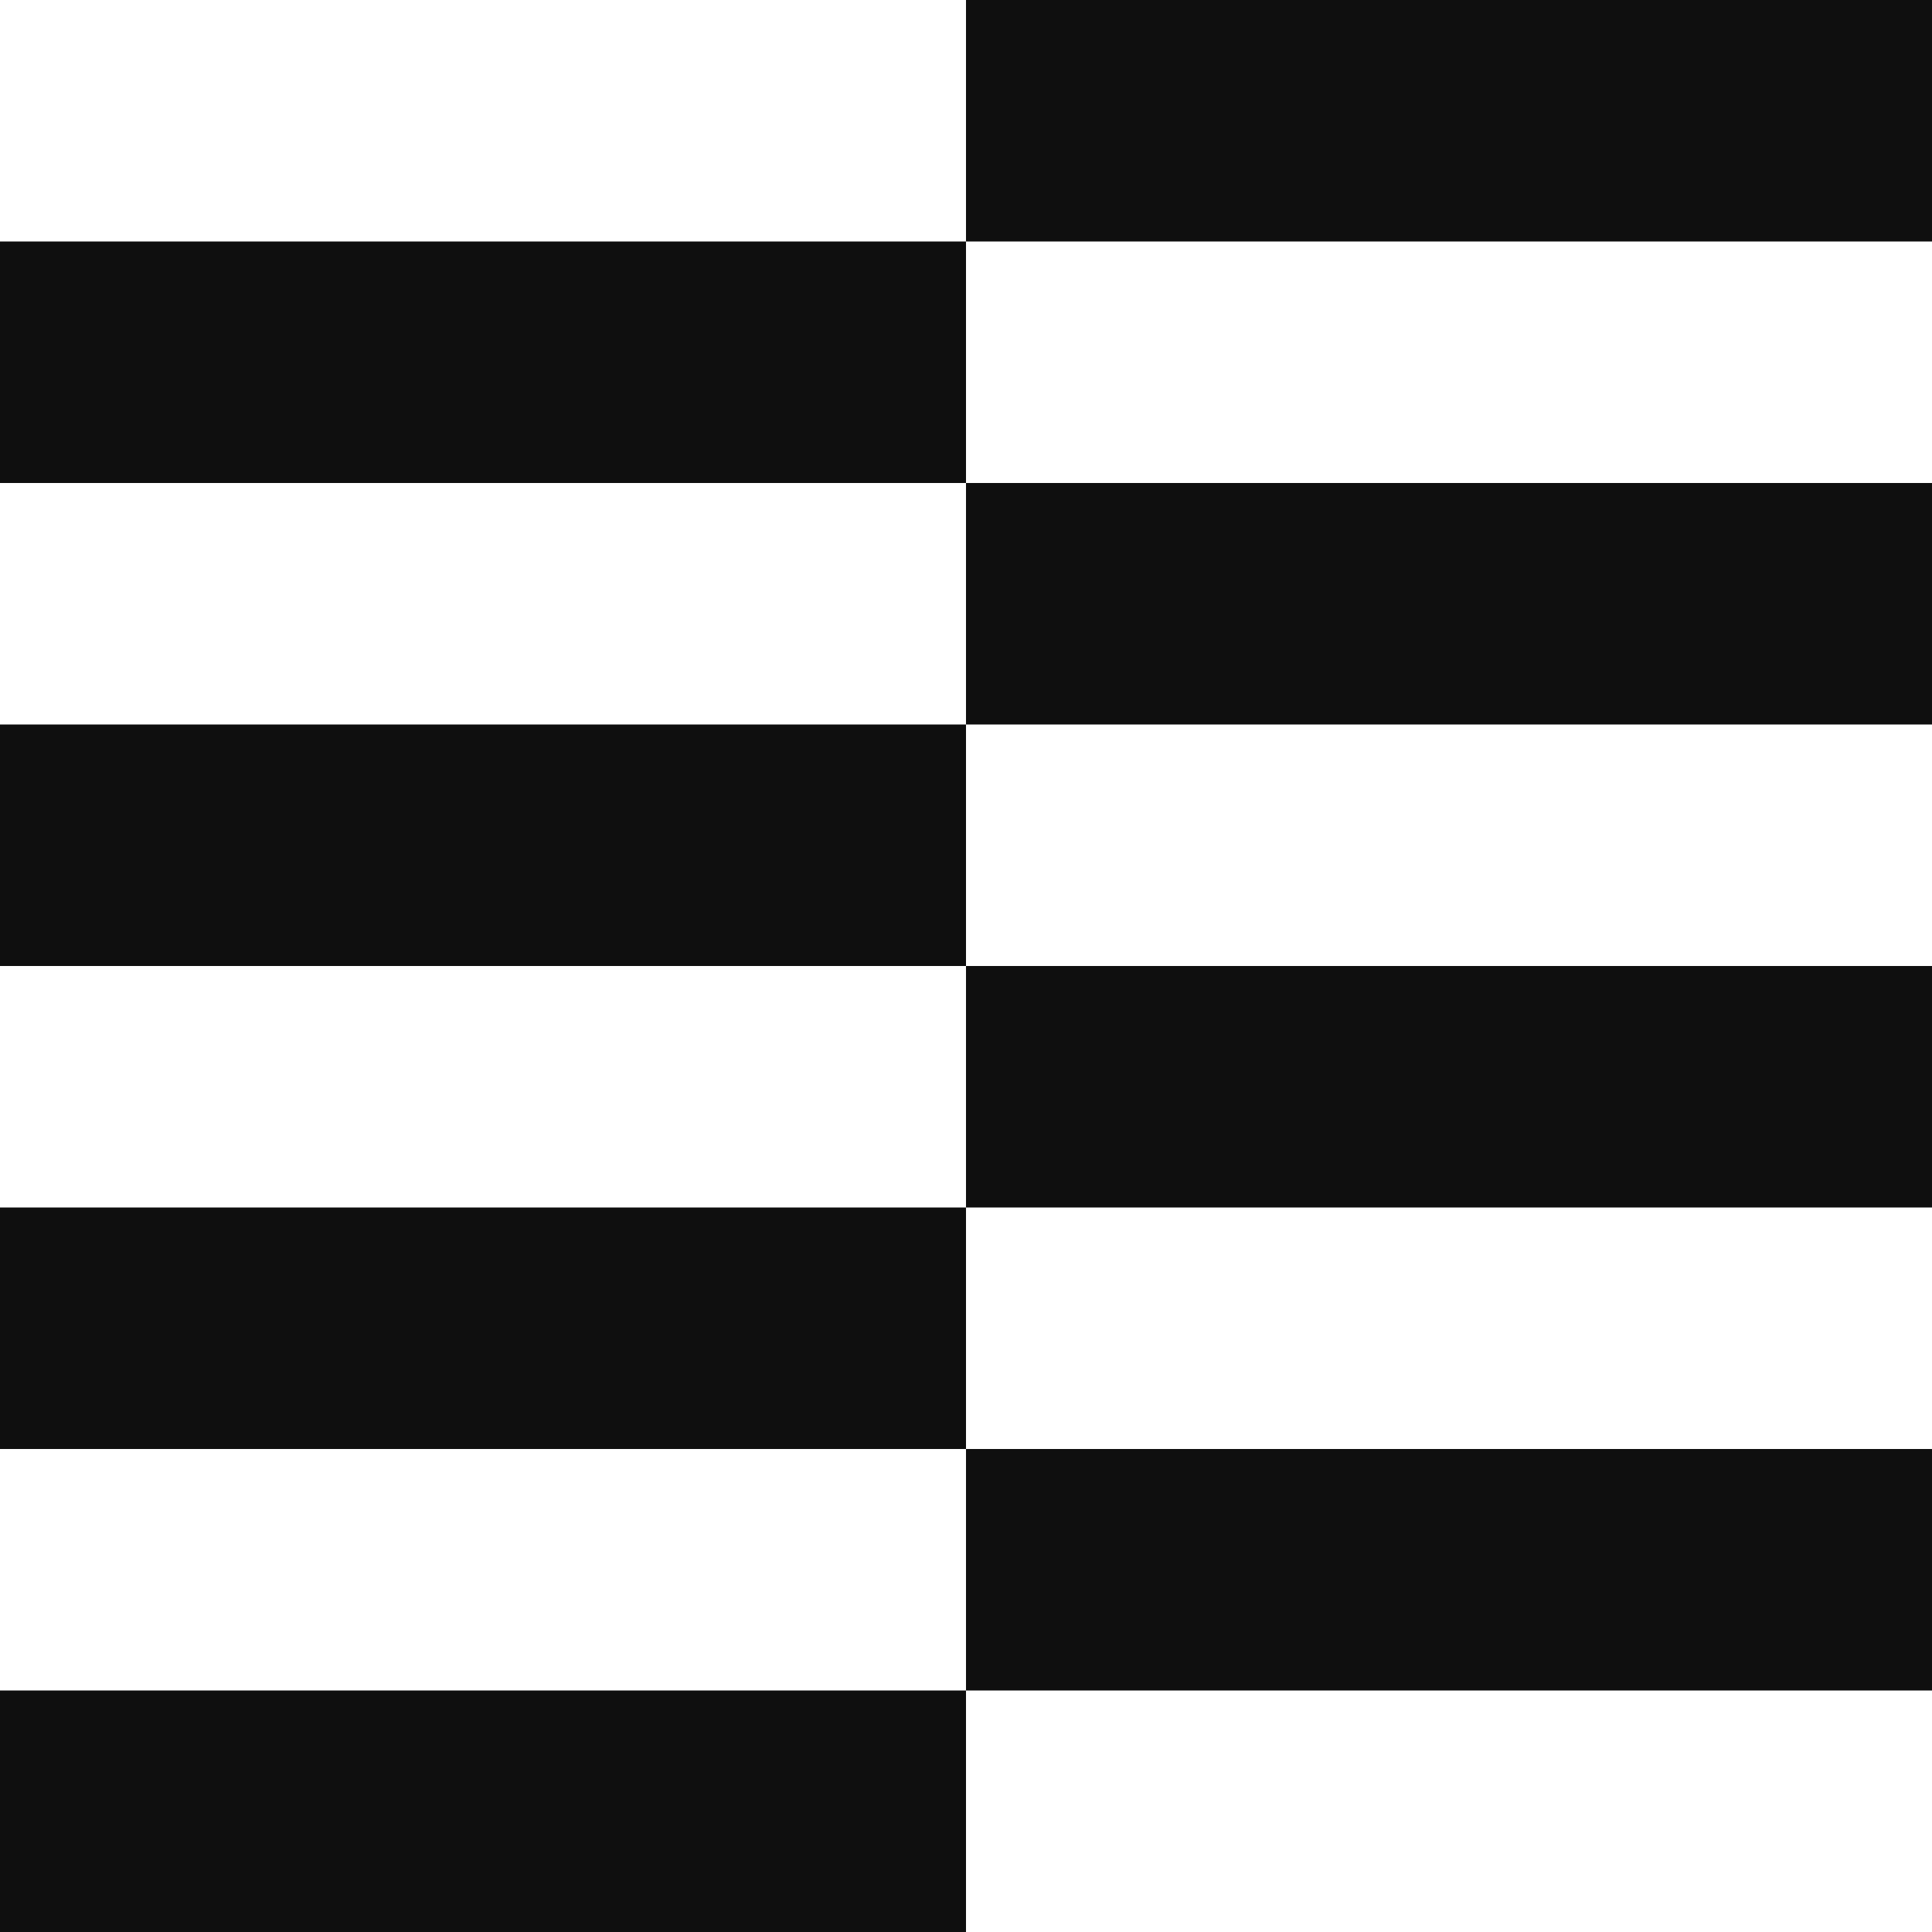 <svg width="90" height="90" viewBox="0 0 90 90" fill="none" xmlns="http://www.w3.org/2000/svg">
<g clip-path="url(#clip0_32_1724)">
<path d="M0 67.5H45V56.25H0V67.5ZM0 45H45V33.75H0V45ZM0 22.5H45V11.25H0V22.5ZM90 0H45V11.25H90V0ZM90 22.5H45V33.75H90V22.5ZM90 45H45V56.25H90V45ZM0 90H45V78.75H0V90ZM90 67.5H45V78.75H90V67.5Z" fill="#0F0F0F"/>
</g>
<defs>
<clipPath id="clip0_32_1724">
<rect width="90" height="90" fill="white"/>
</clipPath>
</defs>
</svg>
